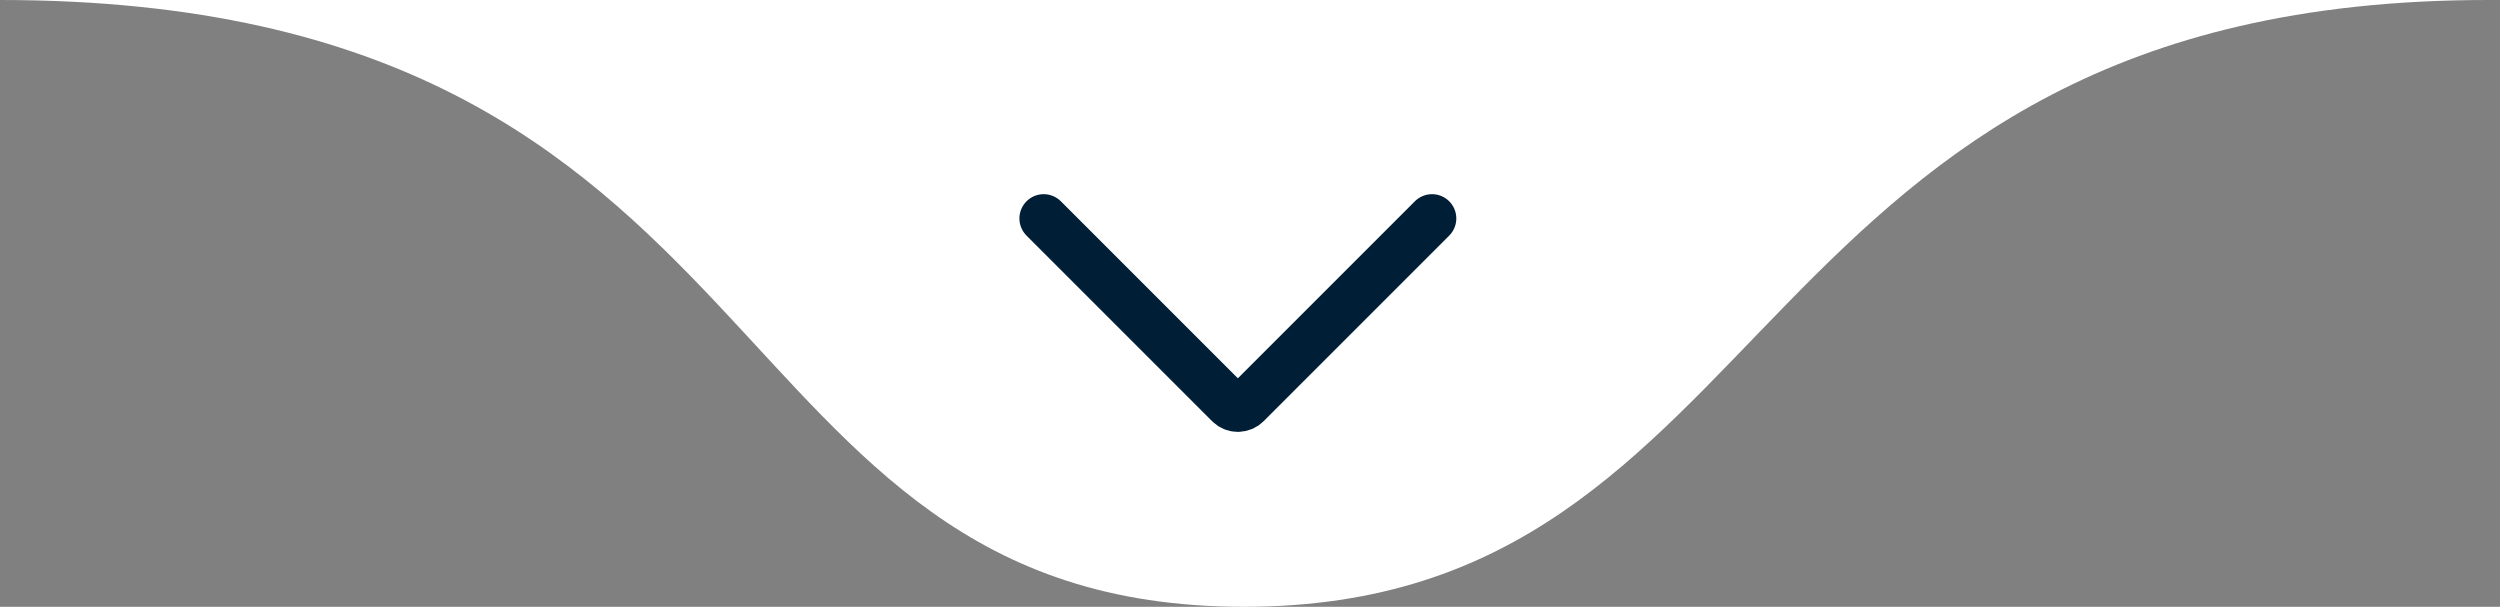 <svg xmlns="http://www.w3.org/2000/svg" width="103" height="25" viewBox="0 0 103 25" fill="none"><rect x="0" y="0" width="103" height="25" fill="#808080" stroke="none"/><path d="M51.25 25C73.738 25 71.371 0 102.5 0H0C32.905 0 28.762 25 51.25 25Z" fill="white"></path><path d="M43 9L50.646 16.646C50.842 16.842 51.158 16.842 51.354 16.646L59 9" stroke="#001E36" stroke-width="2" stroke-linecap="round"></path></svg>